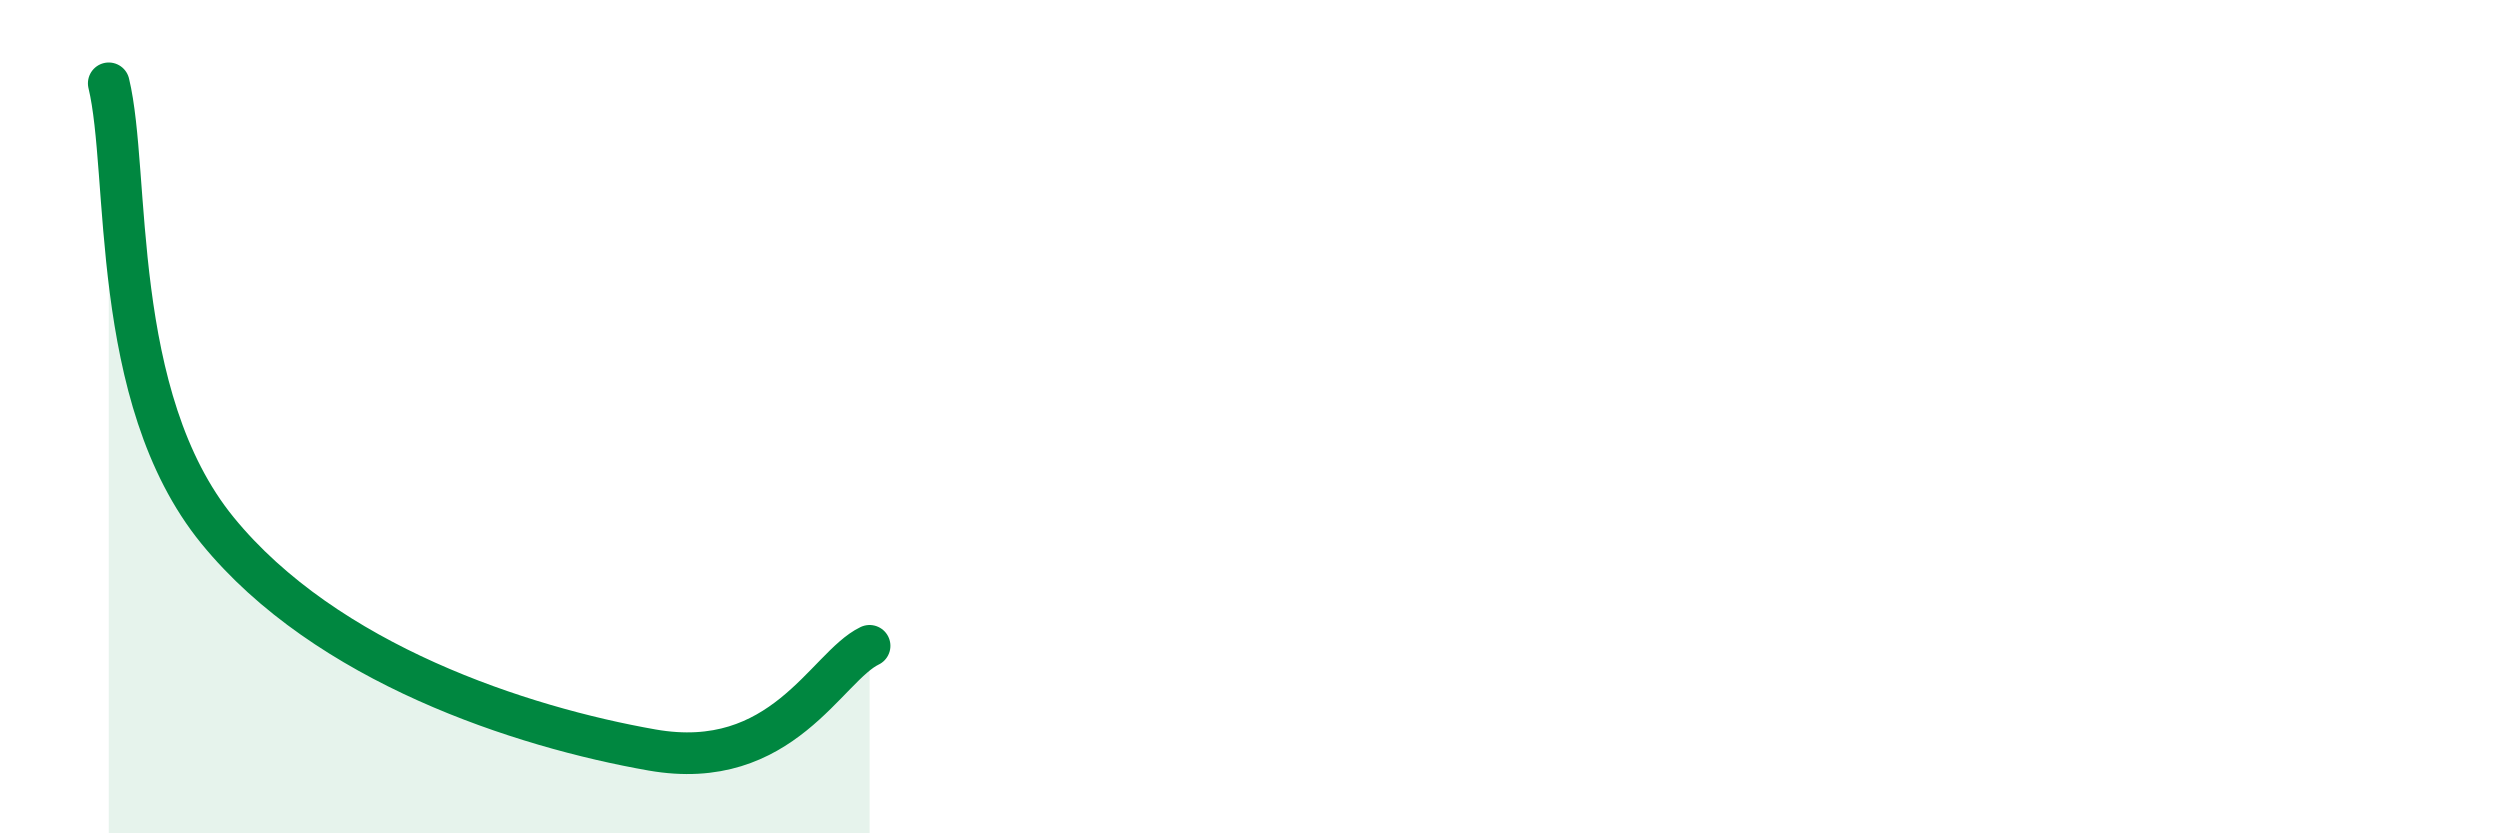 
    <svg width="60" height="20" viewBox="0 0 60 20" xmlns="http://www.w3.org/2000/svg">
      <path
        d="M 2.61,2 C 3.13,4.15 2.61,9.53 5.22,12.73 C 7.83,15.93 12.52,17.45 15.65,18 C 18.78,18.55 19.83,16 20.87,15.5L20.87 20L2.61 20Z"
        fill="#008740"
        opacity="0.1"
        stroke-linecap="round"
        stroke-linejoin="round"
      />
      <path
        d="M 2.61,2 C 3.13,4.15 2.61,9.53 5.22,12.73 C 7.83,15.93 12.52,17.45 15.65,18 C 18.78,18.55 19.83,16 20.87,15.5"
        stroke="#008740"
        stroke-width="1"
        fill="none"
        stroke-linecap="round"
        stroke-linejoin="round"
      />
    </svg>
  